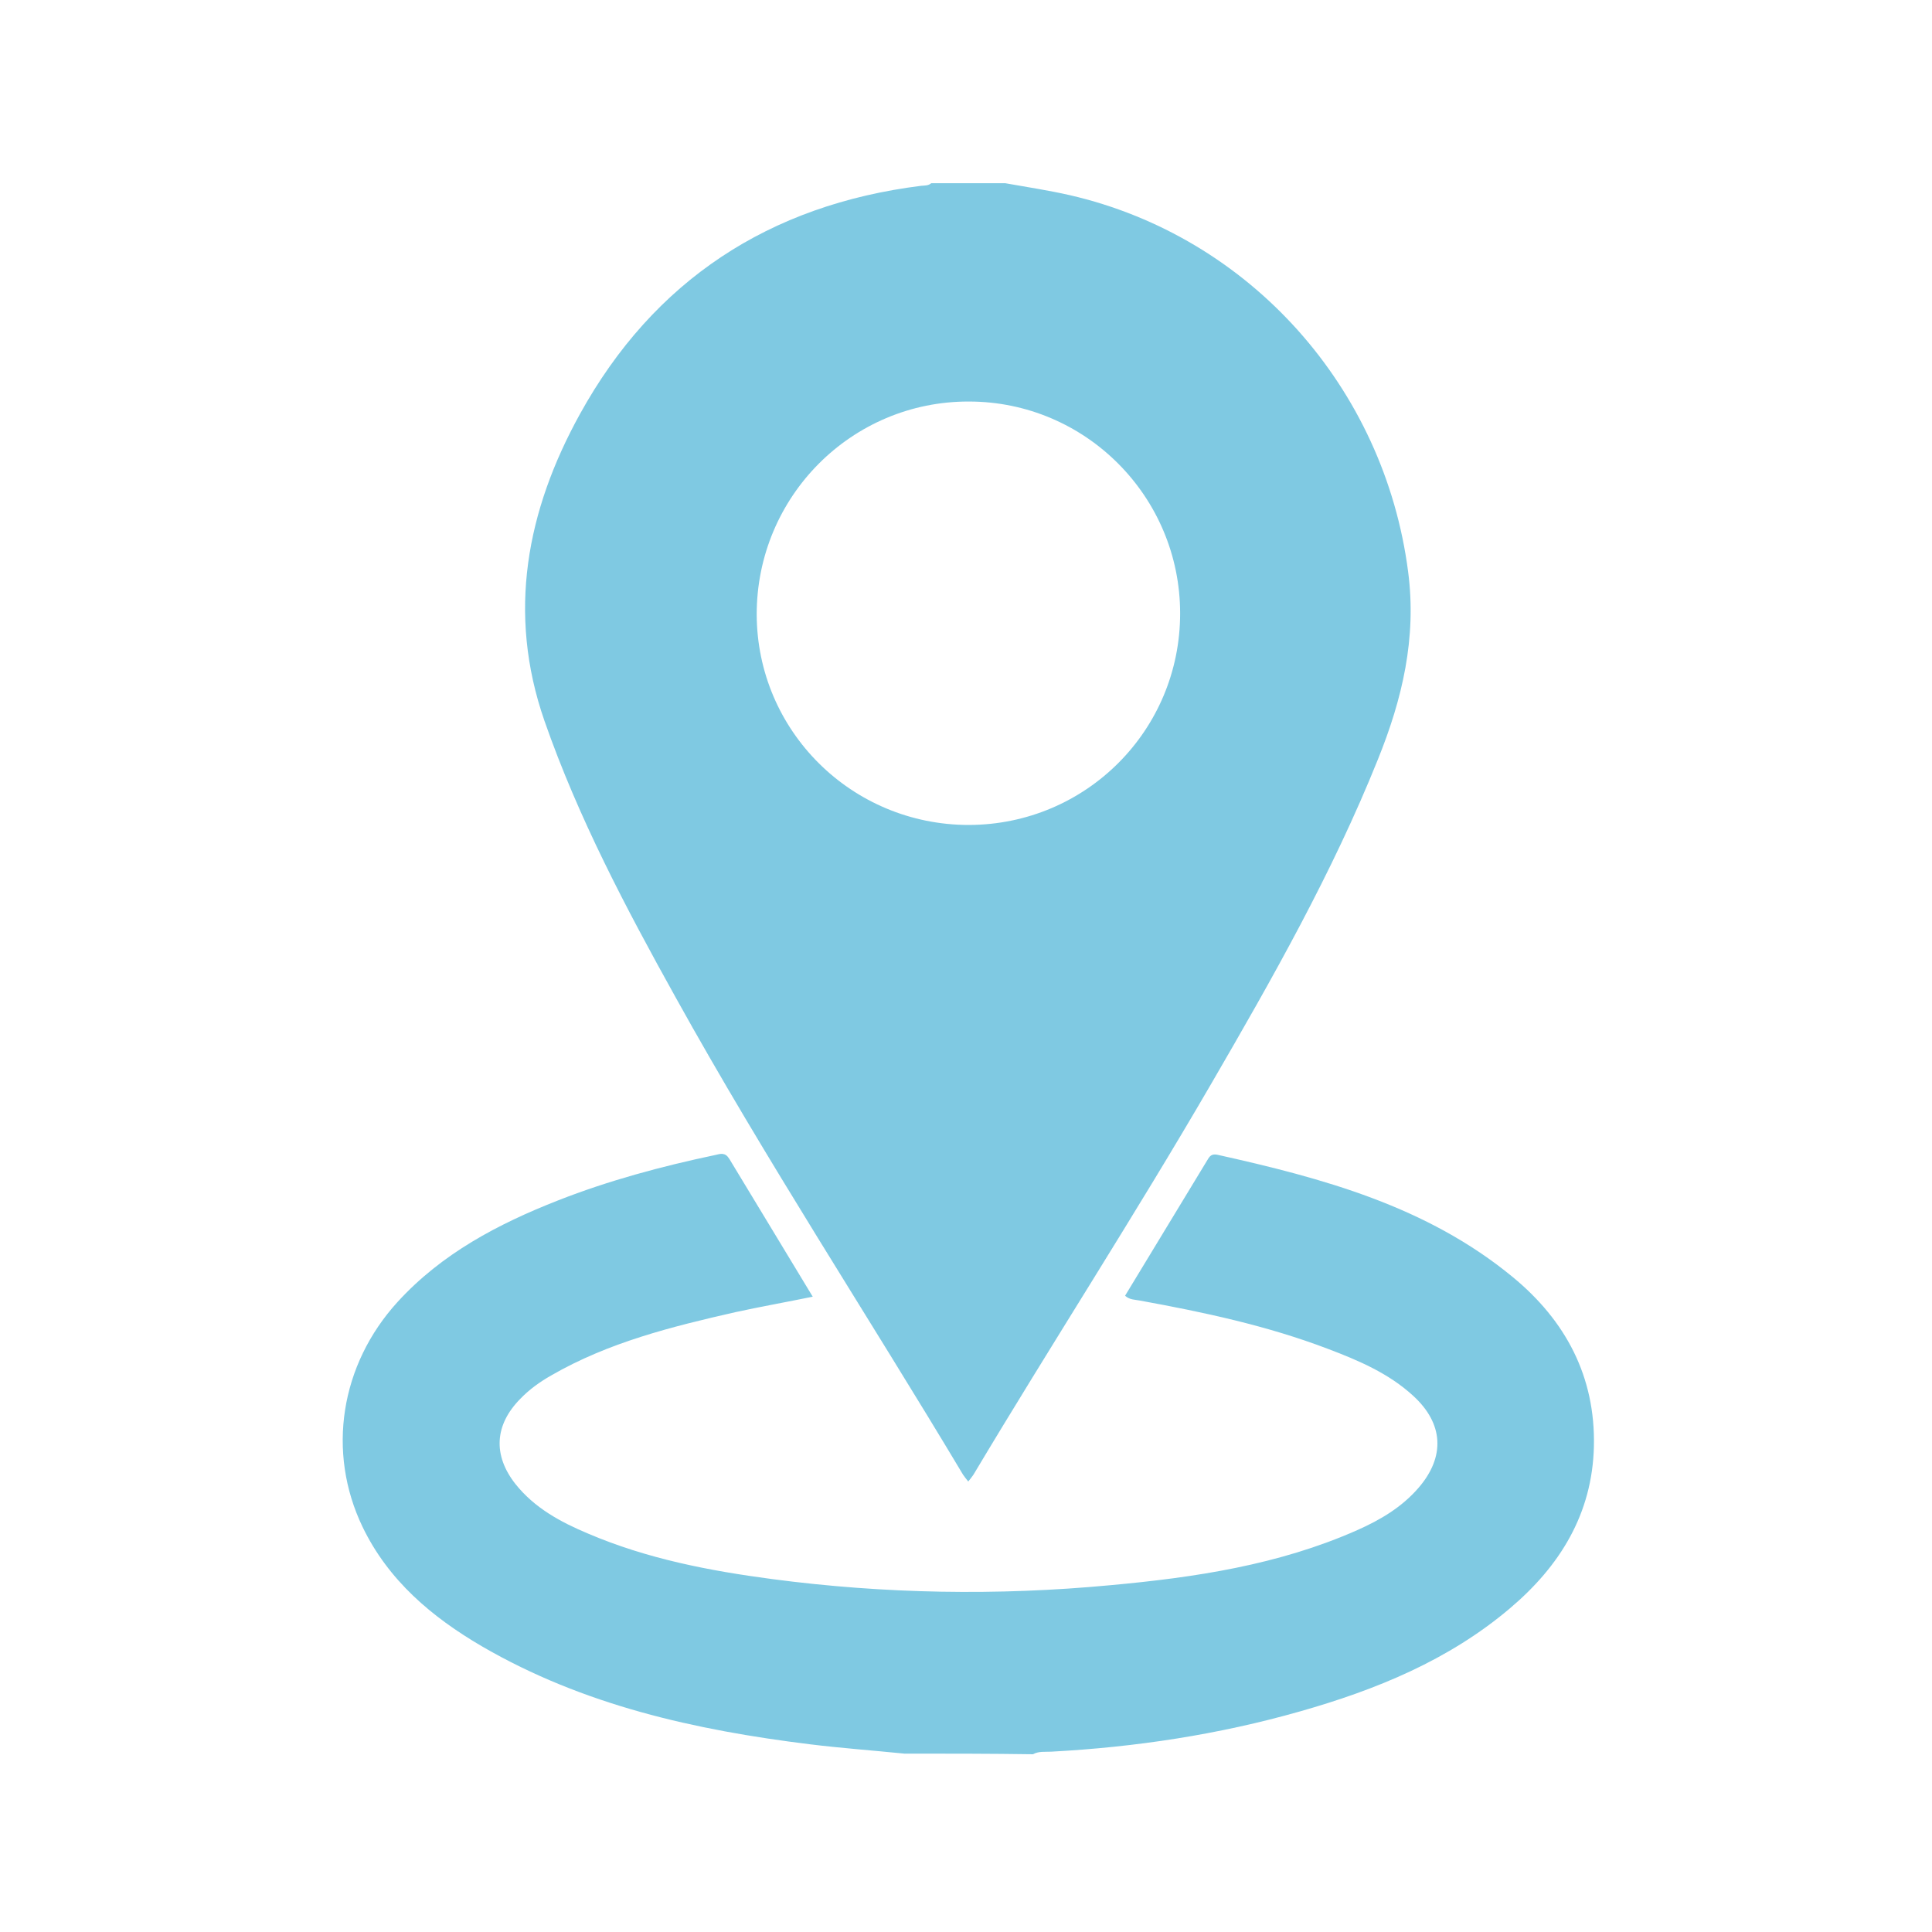 <?xml version="1.0" encoding="utf-8"?>
<!-- Generator: Adobe Illustrator 27.1.1, SVG Export Plug-In . SVG Version: 6.00 Build 0)  -->
<svg version="1.1" id="레이어_1" xmlns="http://www.w3.org/2000/svg" xmlns:xlink="http://www.w3.org/1999/xlink" x="0px"
	 y="0px" viewBox="0 0 600 600" style="enable-background:new 0 0 600 600;" xml:space="preserve">
<style type="text/css">
	.st0{opacity:0.5;}
	.st1{fill:#0093C6;}
</style>
<g class="st0">
	<path class="st1" d="M312.2,56.9c6.7,1.2,13.4,2.2,20,3.7c56,12.9,97.7,59.8,105.1,116.9c2.7,20.6-1.8,39.6-9.4,58.4
		c-14.1,35.1-32.7,67.9-51.7,100.6c-23.8,41-49.6,80.8-73.9,121.5c-0.4,0.6-0.9,1.2-1.6,2.1c-0.7-0.9-1.2-1.5-1.6-2.1
		c-29.6-49.5-61.3-97.8-89.3-148.3c-15.4-27.7-30.2-55.7-40.7-85.8c-11.7-33.6-5.5-65.4,11-95.3c22.9-41.5,58.8-65,106-70.9
		c1.1-0.1,2.2,0,3.1-0.8C297,56.9,304.6,56.9,312.2,56.9z M300.9,256.2c36.4-0.1,65.6-29.4,65.6-65.7s-29.4-65.8-65.6-65.8
		c-36.4-0.1-65.9,29.5-65.9,66.1C235.1,227,264.5,256.2,300.9,256.2z"/>
	<path class="st1" d="M280.8,544.6c-9.8-1-19.6-1.7-29.3-2.9c-35.6-4.4-70.3-12.1-101.8-30.4c-15.6-9.1-29.1-20.5-37.1-37.1
		c-11.2-23.3-6.9-50.4,10.9-69.9c13.7-15,31.2-24.2,49.8-31.5c15.8-6.2,32.2-10.6,48.8-14.1c1.7-0.4,3.1-0.9,4.4,1.2
		c8.5,14.1,17.1,28.2,25.9,42.8c-8.3,1.7-16.2,3.1-24,4.8c-19.8,4.5-39.5,9.4-57.3,19.7c-3.5,2-6.7,4.3-9.5,7.2
		c-8,8.1-8.6,17.5-1.5,26.5c5.9,7.4,14,11.8,22.6,15.4c18.3,7.8,37.5,11.5,57.1,14.1c34.9,4.6,69.9,5.2,105,1.9
		c26.3-2.4,52.3-6.3,76.7-17.1c7.2-3.2,13.8-7.1,19-13.1c8.4-9.7,7.8-20-1.6-28.6c-7.6-7-17-11-26.5-14.6
		c-18.9-7.2-38.6-11.4-58.4-15c-1.5-0.3-3.2-0.2-4.6-1.5c8.5-14.1,17.1-28.1,25.6-42.2c0.7-1.2,1.3-1.9,3-1.6
		c32.8,7.3,65.1,16,91.8,38c16.4,13.5,25.7,30.9,25.2,52.6c-0.5,21-10.6,37.2-26.1,50.3c-19,16.1-41.6,25.3-65.2,32
		c-25.3,7.2-51.1,11.1-77.3,12.5c-1.9,0.1-3.8-0.2-5.6,0.8C307.4,544.6,294.1,544.6,280.8,544.6z"/>
</g>
</svg>
